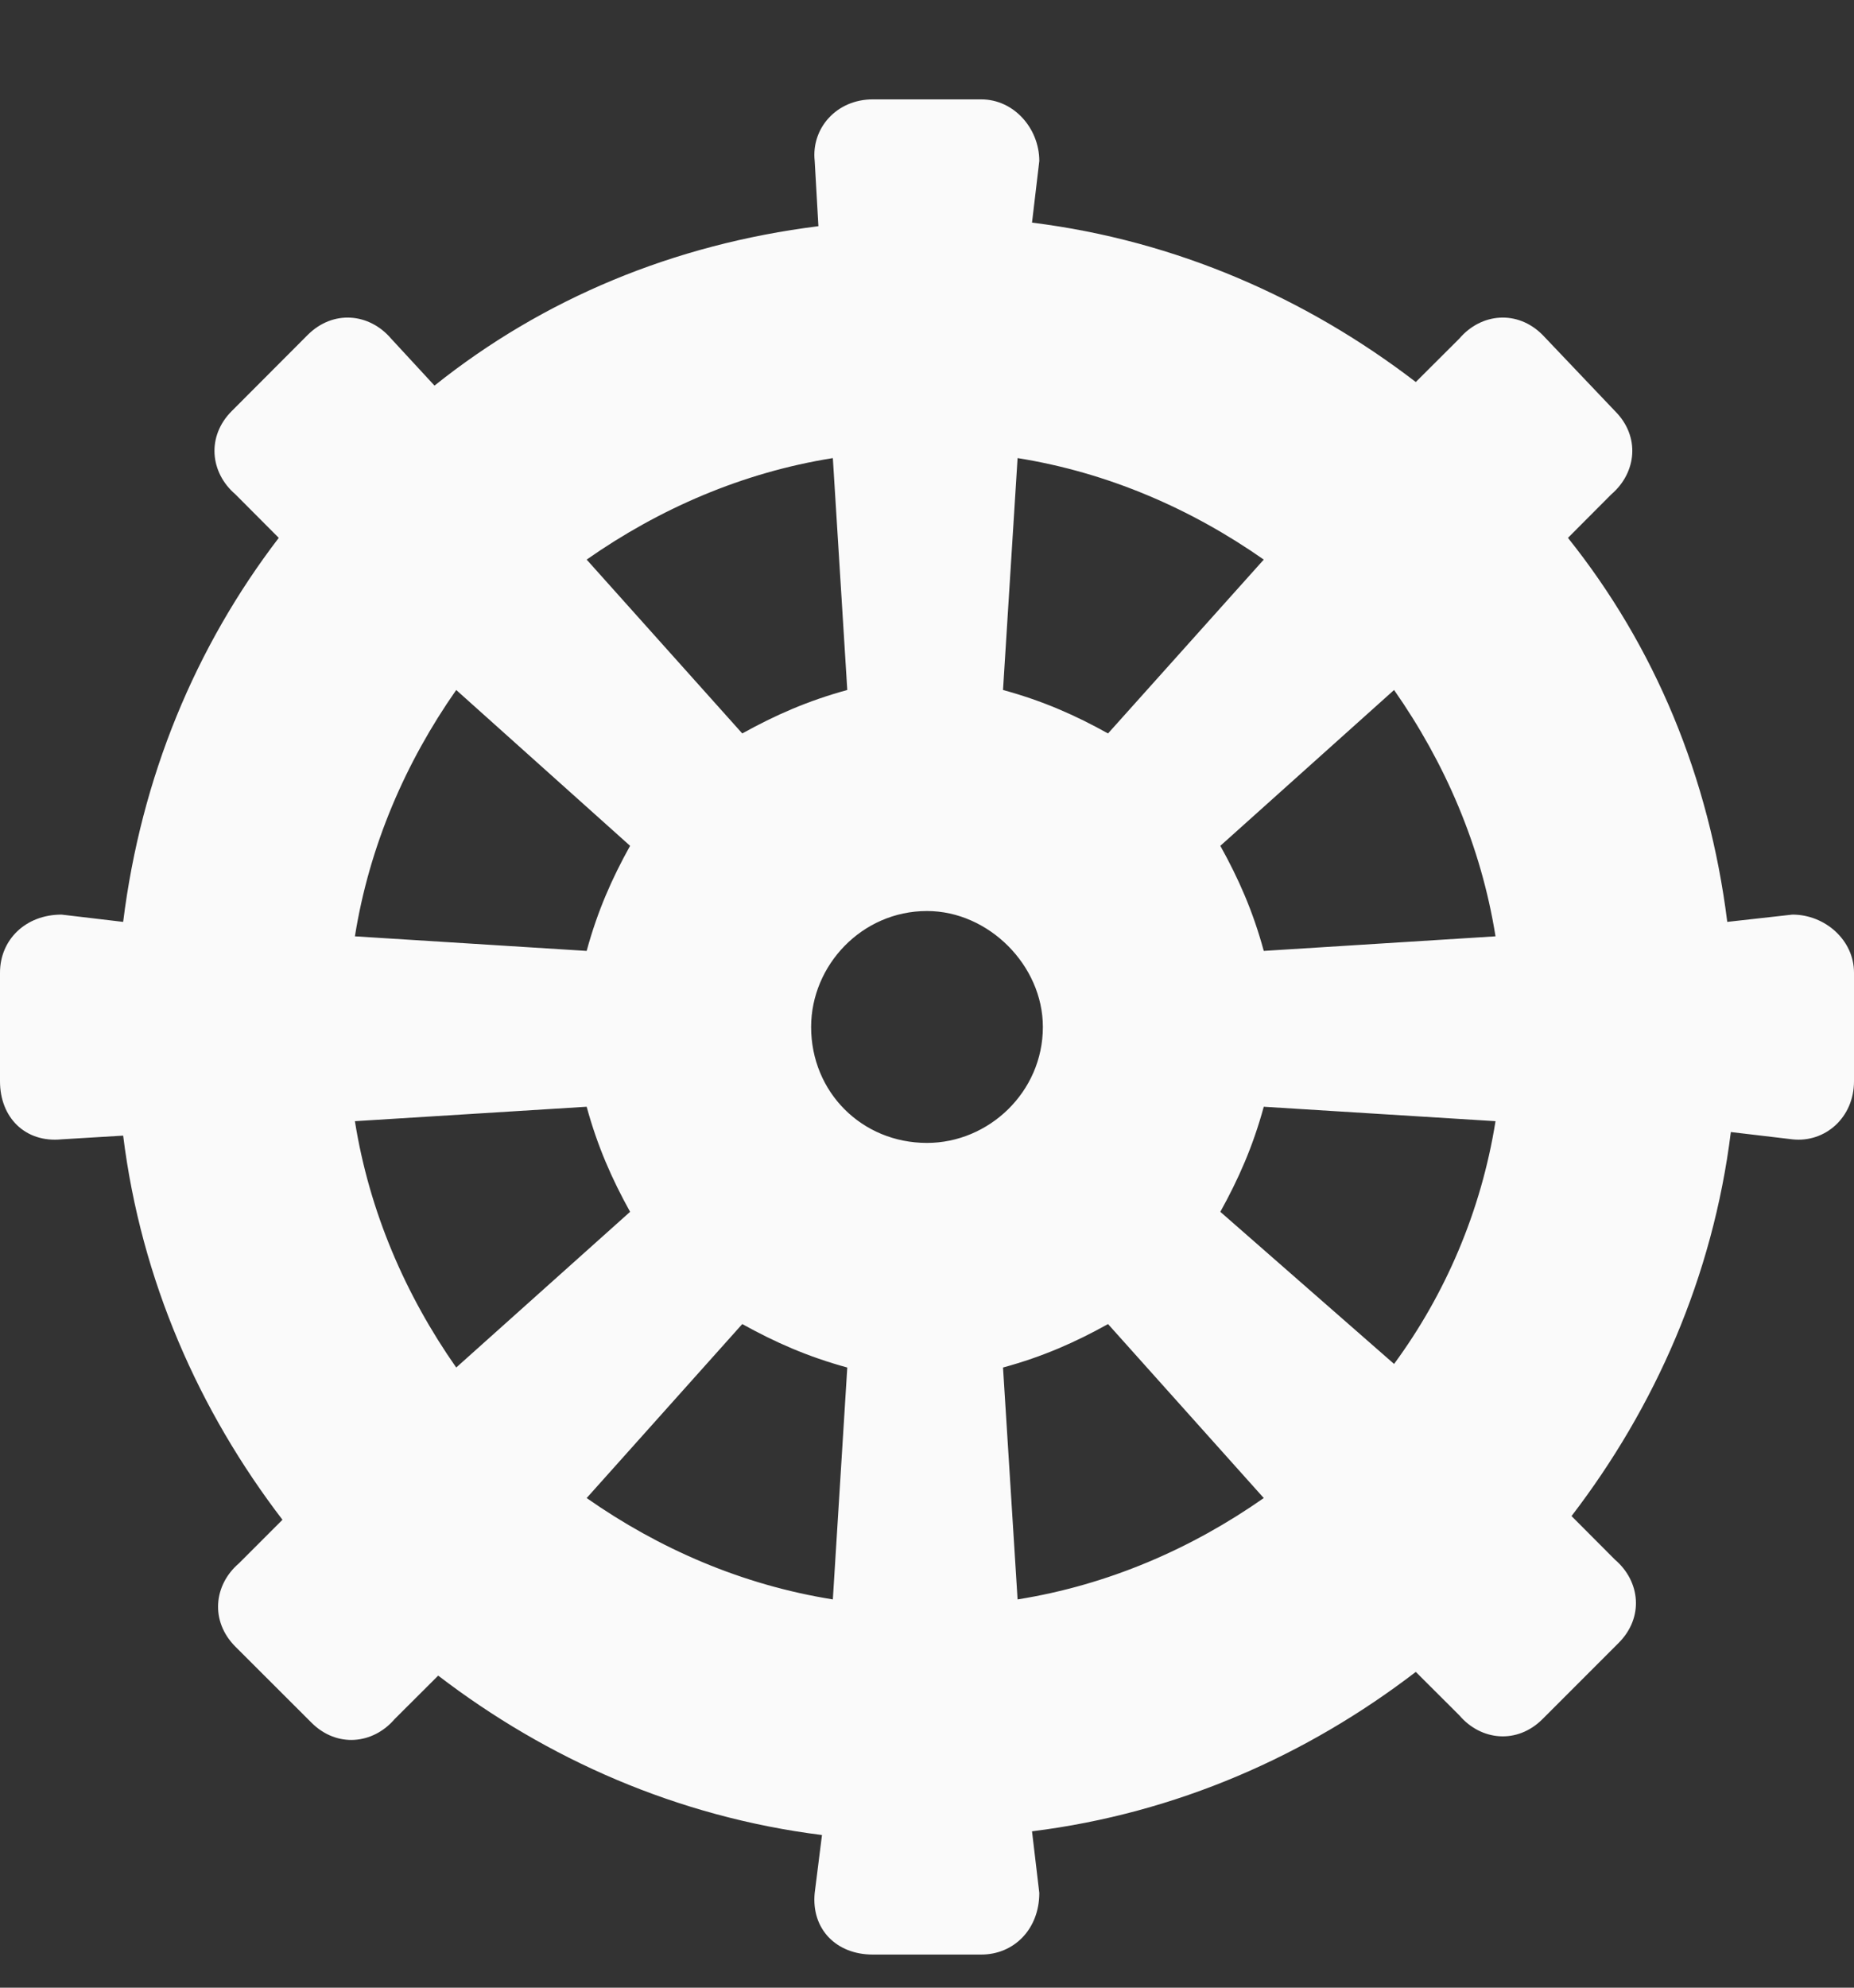 <svg width="14" height="15" viewBox="0 0 14 15" fill="none" xmlns="http://www.w3.org/2000/svg">
<rect x="0" y="0" width="14" height="15" fill="#333333" stroke="none"/>
<path d="M13.535 6.902C13.781 6.902 14 7.094 14 7.34V8.16C14 8.434 13.781 8.625 13.535 8.598L13.07 8.543C12.934 9.637 12.496 10.621 11.867 11.441L12.195 11.77C12.387 11.934 12.414 12.207 12.223 12.398L11.648 12.973C11.457 13.164 11.184 13.137 11.02 12.945L10.691 12.617C9.871 13.246 8.887 13.684 7.793 13.82L7.848 14.285C7.848 14.559 7.656 14.75 7.41 14.75H6.59C6.316 14.75 6.125 14.559 6.152 14.285L6.207 13.848C5.113 13.711 4.129 13.273 3.309 12.645L2.98 12.973C2.816 13.164 2.543 13.191 2.352 13L1.777 12.426C1.586 12.234 1.613 11.961 1.805 11.797L2.133 11.469C1.504 10.648 1.066 9.664 0.93 8.57L0.465 8.598C0.191 8.625 0 8.434 0 8.16V7.34C0 7.094 0.191 6.902 0.465 6.902L0.93 6.957C1.066 5.863 1.477 4.879 2.105 4.059L1.777 3.73C1.586 3.566 1.559 3.293 1.75 3.102L2.324 2.527C2.516 2.336 2.789 2.363 2.953 2.555L3.281 2.91C4.102 2.254 5.086 1.844 6.18 1.707L6.152 1.215C6.125 0.969 6.316 0.75 6.59 0.75H7.41C7.656 0.75 7.848 0.969 7.848 1.215L7.793 1.68C8.887 1.816 9.871 2.254 10.691 2.883L11.02 2.555C11.184 2.363 11.457 2.336 11.648 2.527L12.195 3.102C12.387 3.293 12.359 3.566 12.168 3.73L11.84 4.059C12.496 4.879 12.906 5.863 13.043 6.957L13.535 6.902ZM7.684 3.457L7.574 5.207C7.875 5.289 8.121 5.398 8.367 5.535L9.543 4.223C8.996 3.84 8.367 3.566 7.684 3.457ZM6.289 3.457C5.605 3.566 4.977 3.84 4.43 4.223L5.605 5.535C5.852 5.398 6.098 5.289 6.398 5.207L6.289 3.457ZM3.445 5.207C3.062 5.754 2.789 6.383 2.68 7.066L4.43 7.176C4.512 6.875 4.621 6.629 4.758 6.383L3.445 5.207ZM2.68 8.461C2.789 9.145 3.062 9.773 3.445 10.32L4.758 9.145C4.621 8.898 4.512 8.652 4.43 8.352L2.68 8.461ZM6.289 12.07L6.398 10.32C6.098 10.238 5.852 10.129 5.605 9.992L4.43 11.305C4.977 11.688 5.605 11.961 6.289 12.07ZM7 8.625C7.465 8.625 7.875 8.242 7.875 7.75C7.875 7.285 7.465 6.875 7 6.875C6.508 6.875 6.125 7.285 6.125 7.75C6.125 8.242 6.508 8.625 7 8.625ZM7.684 12.07C8.367 11.961 8.996 11.688 9.543 11.305L8.367 9.992C8.121 10.129 7.875 10.238 7.574 10.32L7.684 12.07ZM10.527 10.293C10.91 9.773 11.184 9.145 11.293 8.461L9.543 8.352C9.461 8.652 9.352 8.898 9.215 9.145L10.527 10.293ZM9.543 7.176L11.293 7.066C11.184 6.383 10.91 5.754 10.527 5.207L9.215 6.383C9.352 6.629 9.461 6.875 9.543 7.176Z" fill="#FAFAFA"/>
</svg>

